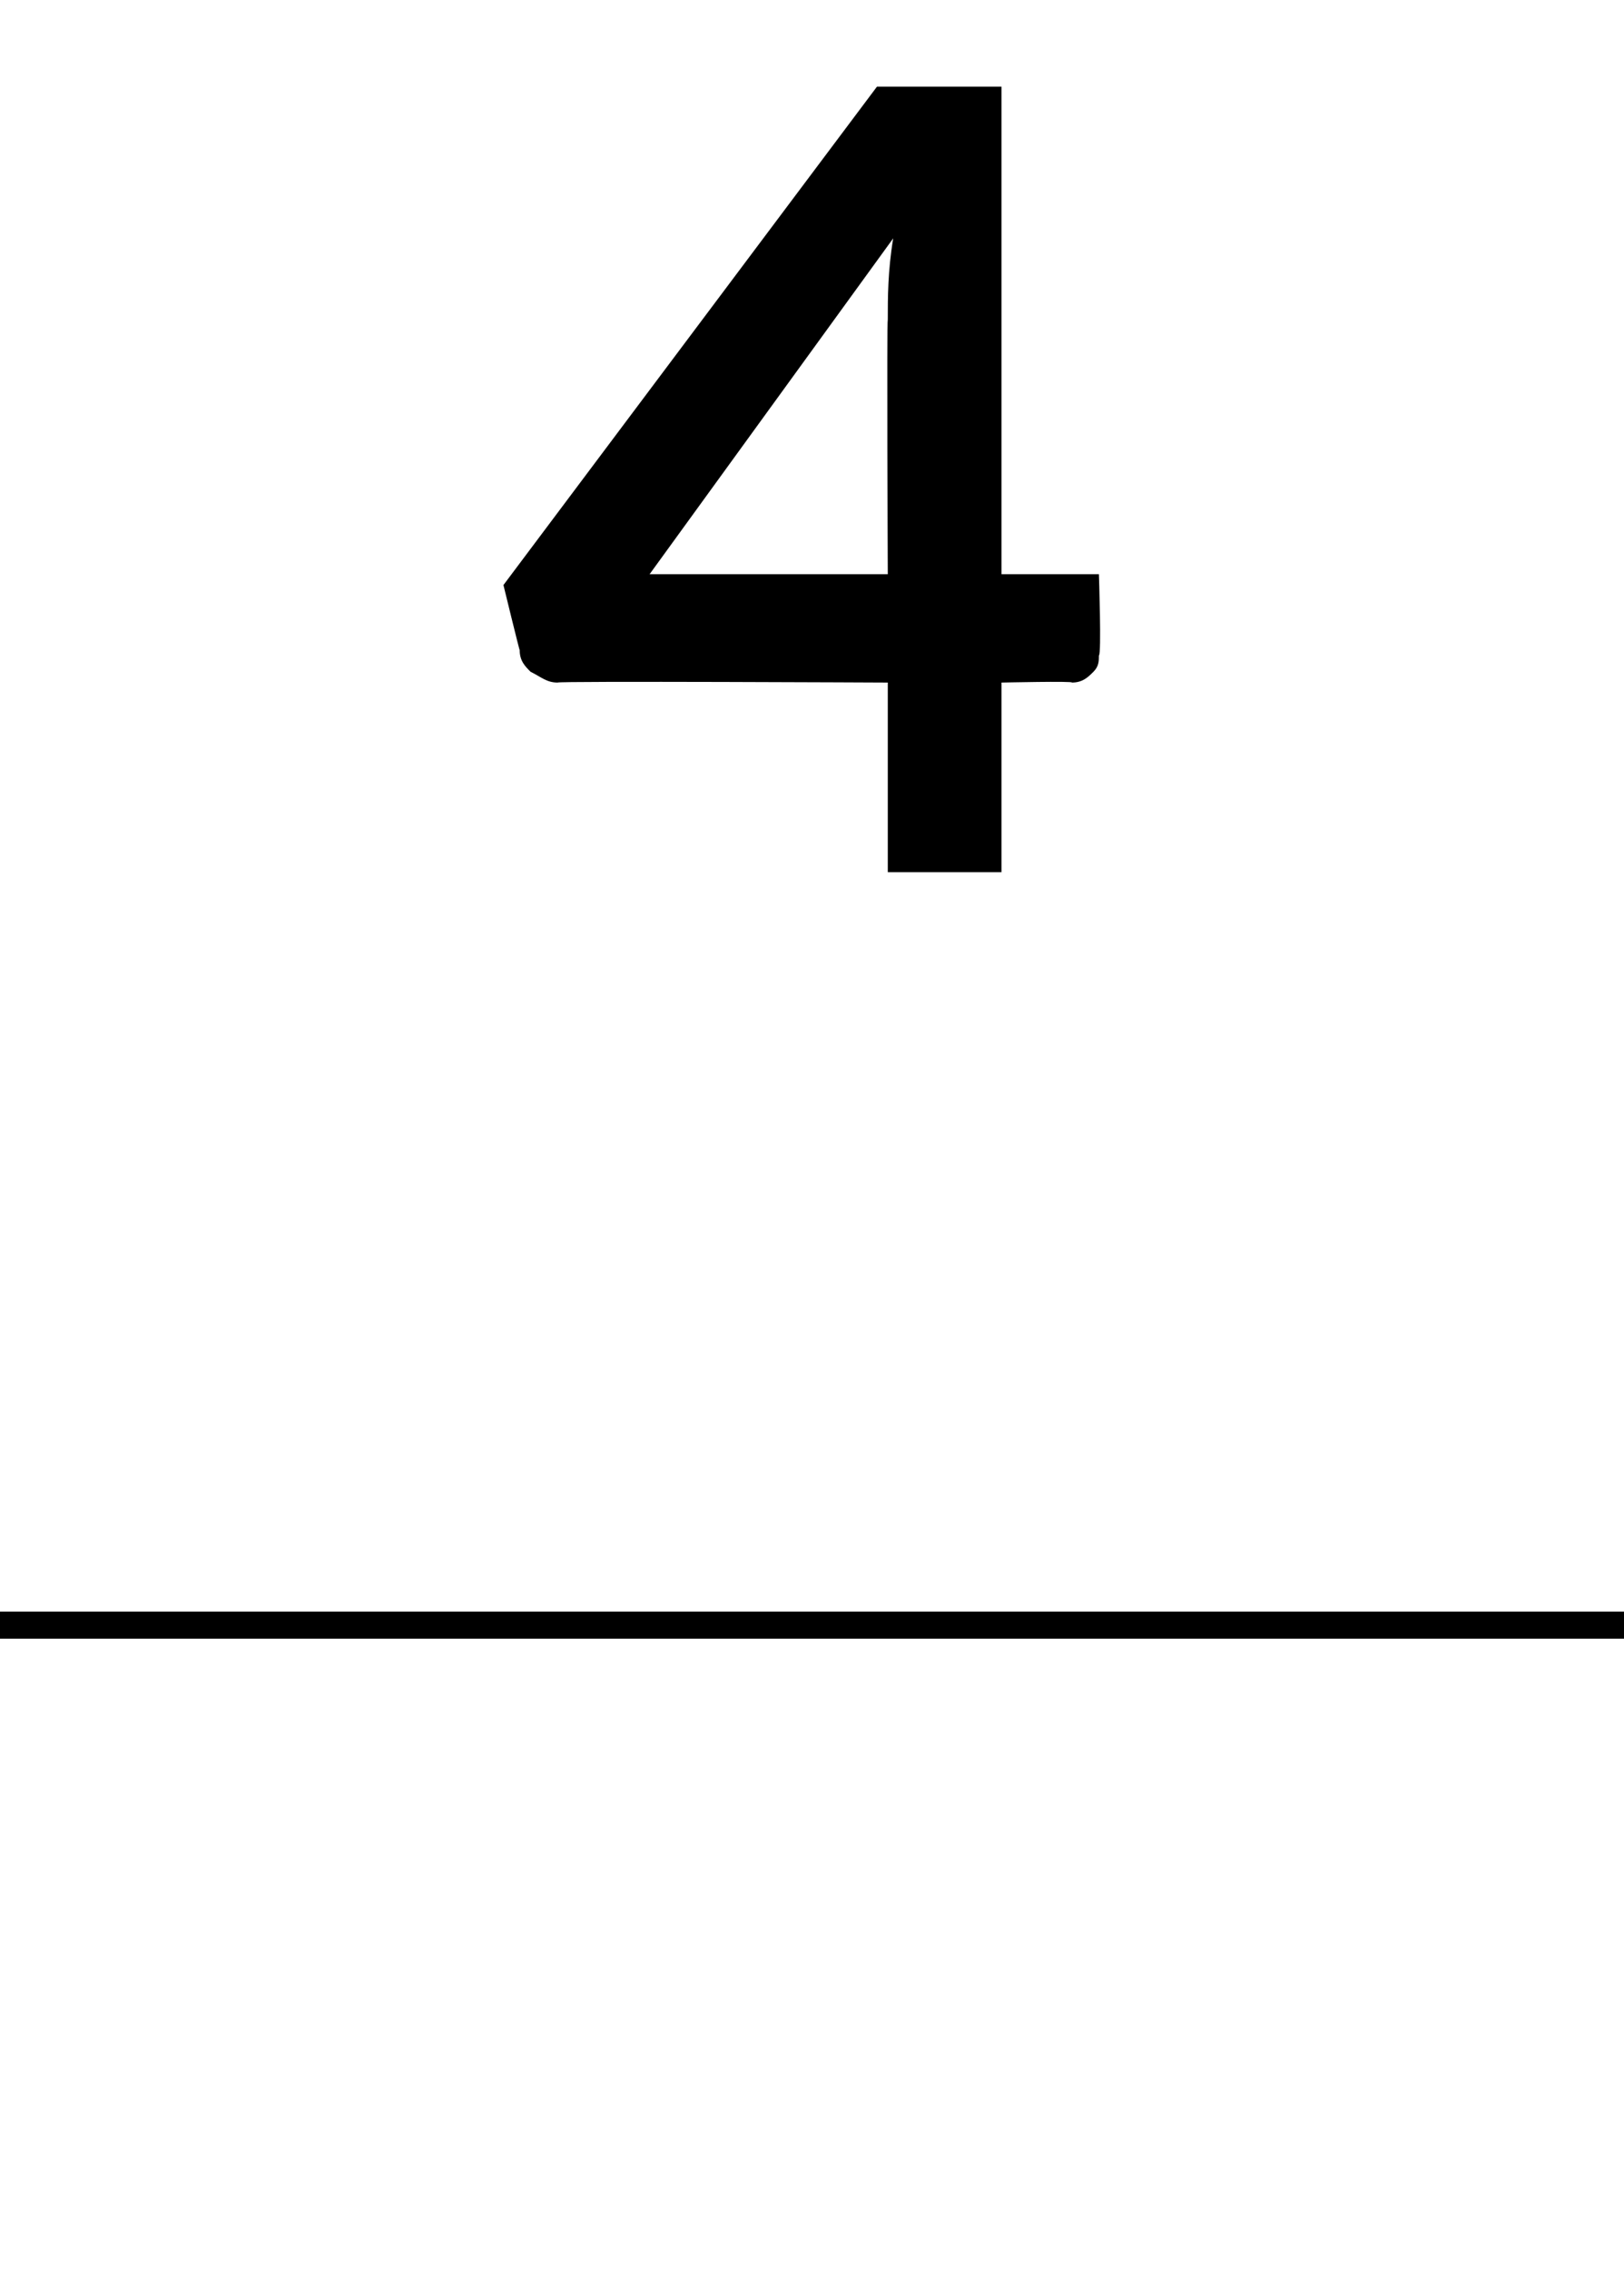 <?xml version="1.0" standalone="no"?><!DOCTYPE svg PUBLIC "-//W3C//DTD SVG 1.1//EN" "http://www.w3.org/Graphics/SVG/1.1/DTD/svg11.dtd"><svg xmlns="http://www.w3.org/2000/svg" version="1.1" width="30px" height="41.9px" viewBox="0 0 30 41.9">  <desc>4</desc>  <defs/>  <g class="svg-textframe-paragraphrules">    <line class="svg-paragraph-ruleabove" y1="30" y2="30" x1="0" x2="30.1" stroke="#000" stroke-width="0.5"/>  </g>  <g id="Polygon7287">    <path d="M 16.4 10.6 C 16.4 10.6 16.38 5.92 16.4 5.9 C 16.4 5.5 16.4 5 16.5 4.4 C 16.47 4.44 12 10.6 12 10.6 L 16.4 10.6 Z M 20.3 10.6 C 20.3 10.6 20.35 12.08 20.3 12.1 C 20.3 12.2 20.3 12.3 20.2 12.4 C 20.1 12.5 20 12.6 19.8 12.6 C 19.85 12.57 18.5 12.6 18.5 12.6 L 18.5 16.1 L 16.4 16.1 L 16.4 12.6 C 16.4 12.6 10.28 12.57 10.3 12.6 C 10.1 12.6 10 12.5 9.8 12.4 C 9.7 12.3 9.6 12.2 9.6 12 C 9.6 12.03 9.3 10.8 9.3 10.8 L 16.2 1.6 L 18.5 1.6 L 18.5 10.6 L 20.3 10.6 Z " stroke="none" fill="#000"/>  </g></svg>